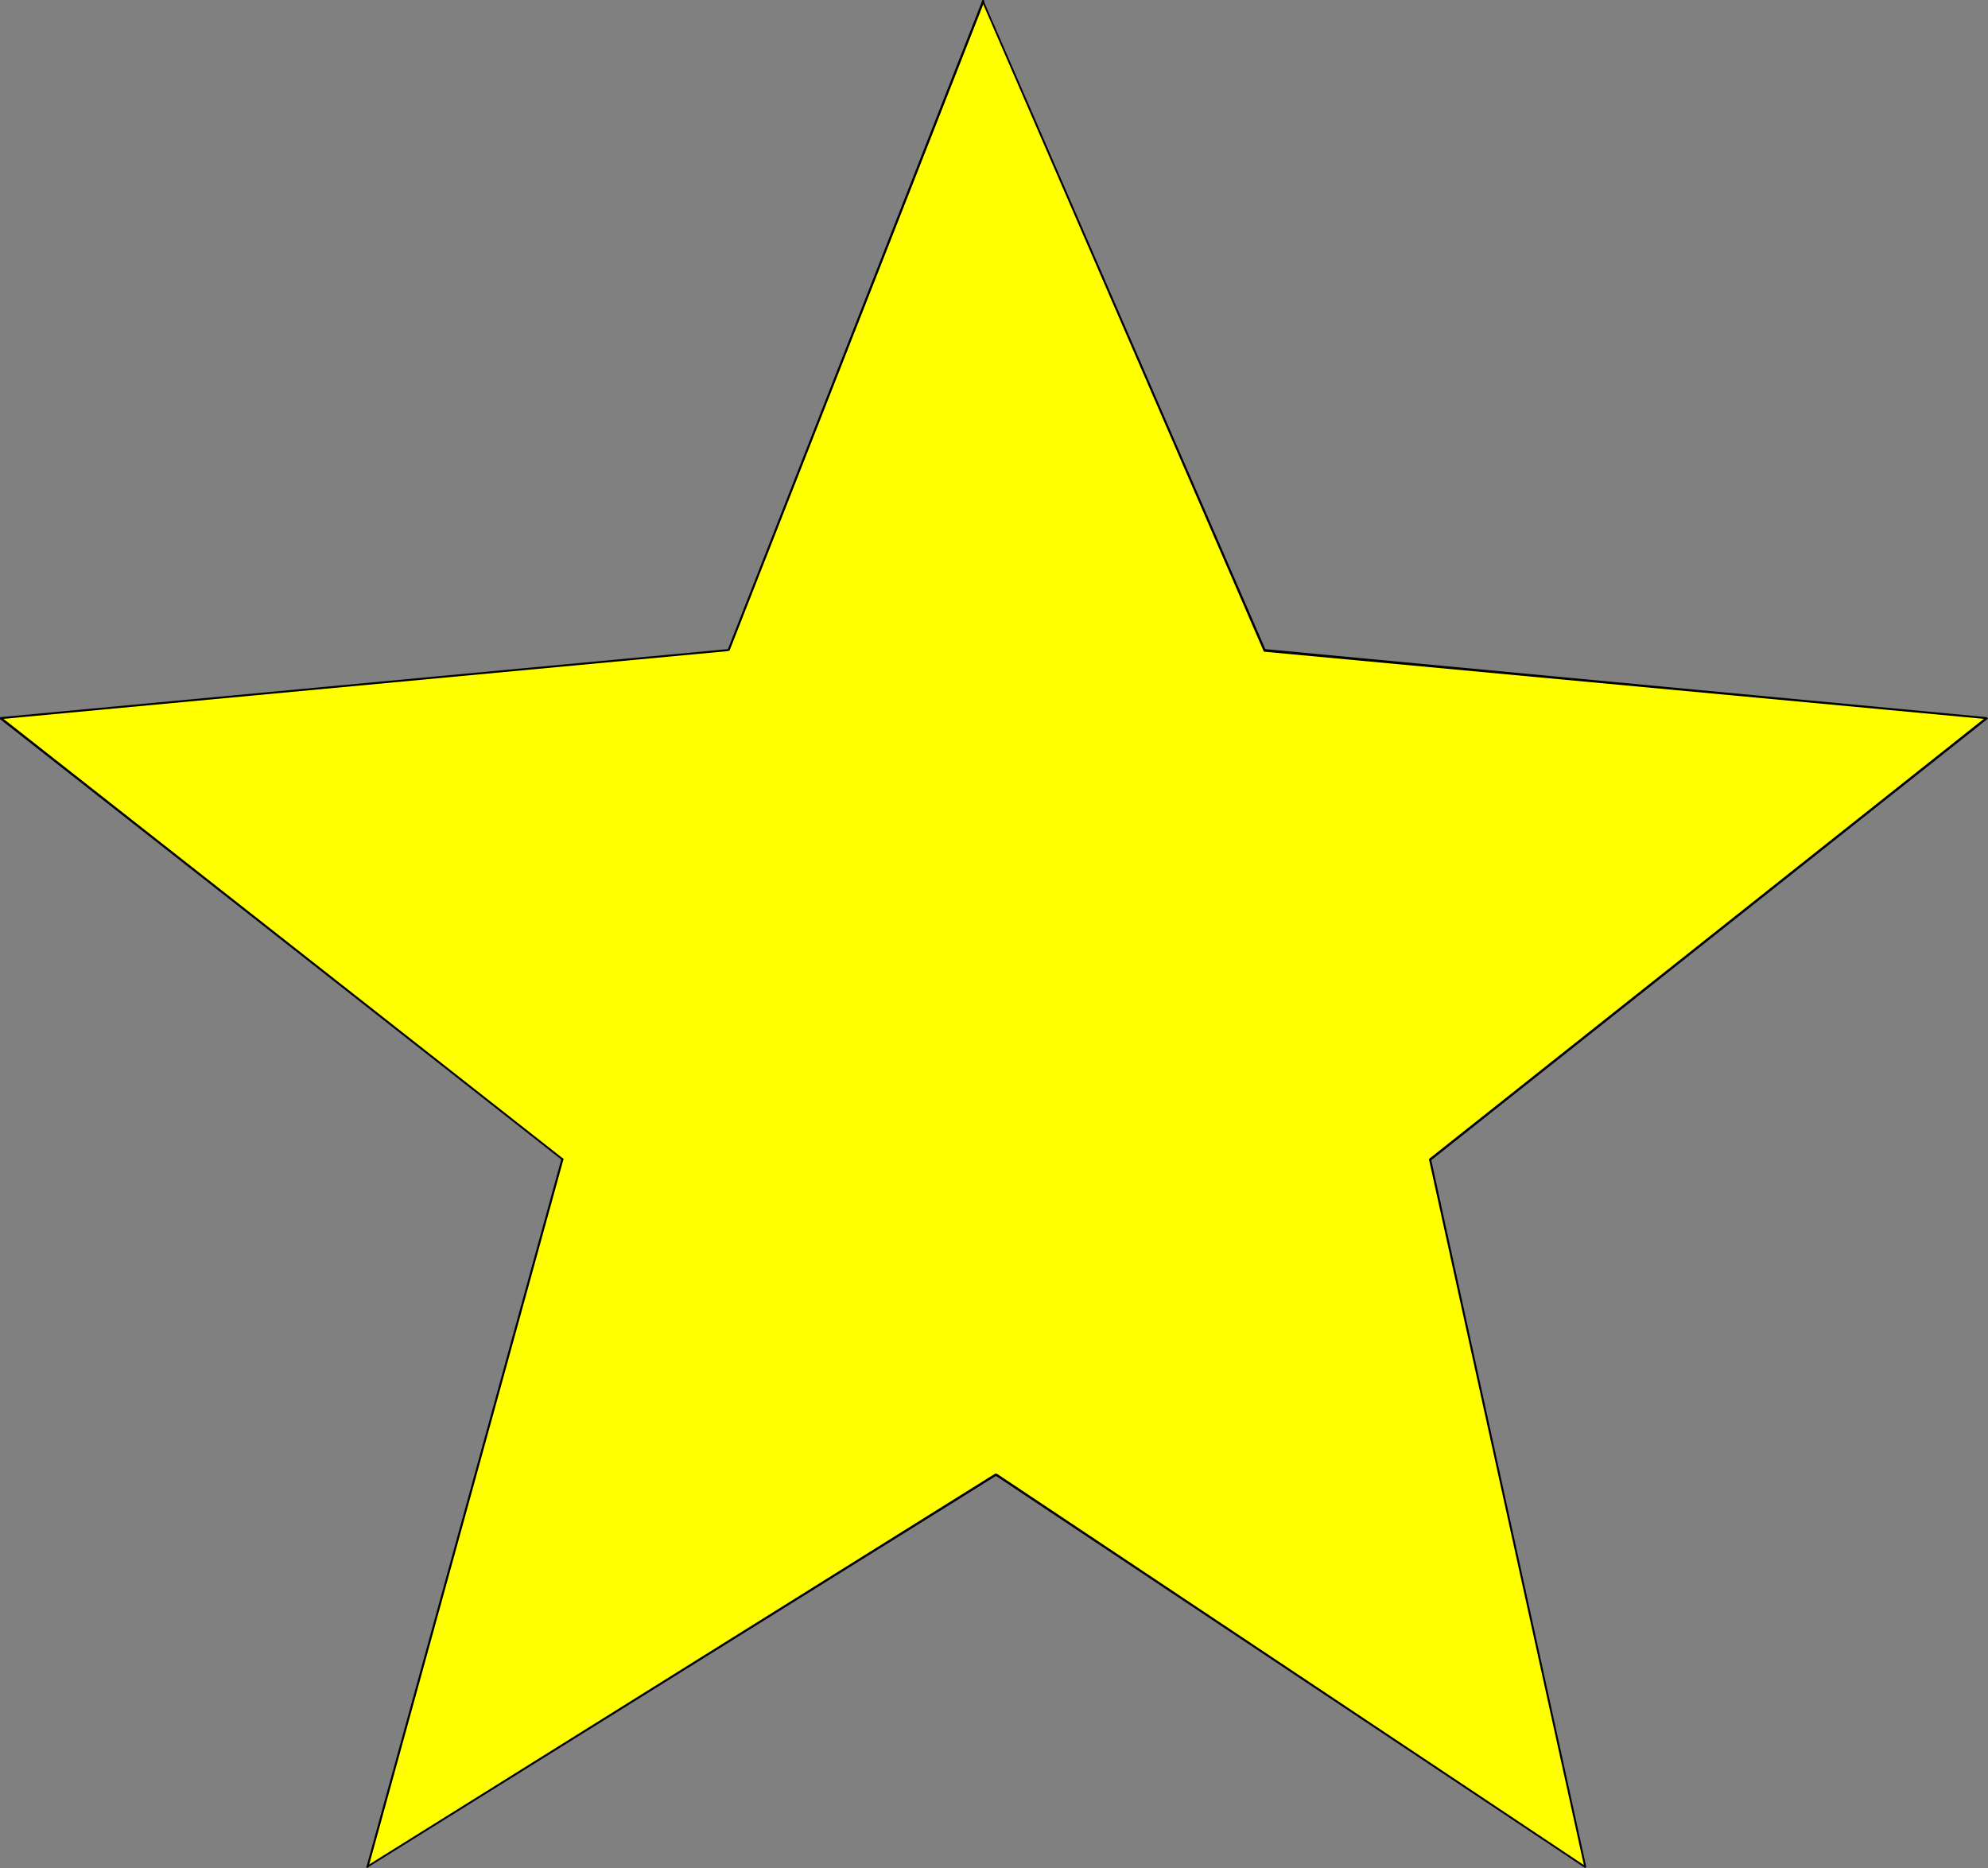 <?xml version="1.0" encoding="UTF-8" standalone="no"?>
<svg
   version="1.0"
   width="129.895mm"
   height="122.057mm"
   id="svg11"
   sodipodi:docname="Star 014.wmf"
   xmlns:inkscape="http://www.inkscape.org/namespaces/inkscape"
   xmlns:sodipodi="http://sodipodi.sourceforge.net/DTD/sodipodi-0.dtd"
   xmlns="http://www.w3.org/2000/svg"
   xmlns:svg="http://www.w3.org/2000/svg">
  <rect width="100%" height="100%" fill="#808080" stroke="none"/>
  <sodipodi:namedview
     id="namedview11"
     pagecolor="#ffffff"
     bordercolor="#000000"
     borderopacity="0.25"
     inkscape:showpageshadow="2"
     inkscape:pageopacity="0.0"
     inkscape:pagecheckerboard="0"
     inkscape:deskcolor="#d1d1d1"
     inkscape:document-units="mm" />
  <defs
     id="defs1">
    <pattern
       id="WMFhbasepattern"
       patternUnits="userSpaceOnUse"
       width="6"
       height="6"
       x="0"
       y="0" />
  </defs>
  <path
     style="fill:#ffff00;fill-opacity:1;fill-rule:evenodd;stroke:none"
     d="M 138.976,286.323 0.162,177.417 179.861,160.612 242.723,0.323 312.211,160.612 490.617,177.417 353.096,286.485 391.395,460.993 245.955,364.206 90.657,460.993 Z"
     id="path1" />
  <path
     style="fill:#000000;fill-opacity:1;fill-rule:evenodd;stroke:none"
     d="M 0.162,177.094 0,177.579 138.814,286.485 139.137,286.162 0.323,177.094 0.162,177.579 0.323,177.094 H 0.162 L 0,177.255 v 0.162 0.162 z"
     id="path2" />
  <path
     style="fill:#000000;fill-opacity:1;fill-rule:evenodd;stroke:none"
     d="m 179.699,160.451 0.162,-0.162 L 0.162,177.094 v 0.485 L 179.861,160.774 l 0.323,-0.162 -0.323,0.162 0.323,-0.162 v -0.162 l -0.162,-0.162 h -0.162 z"
     id="path3" />
  <path
     style="fill:#000000;fill-opacity:1;fill-rule:evenodd;stroke:none"
     d="m 242.885,0.162 h -0.323 L 179.699,160.451 l 0.485,0.162 62.862,-160.128 h -0.485 0.485 V 0.162 L 242.885,0 h -0.323 v 0.162 z"
     id="path4" />
  <path
     style="fill:#000000;fill-opacity:1;fill-rule:evenodd;stroke:none"
     d="m 312.372,160.289 0.162,0.162 -69.65,-160.289 -0.323,0.323 69.488,160.289 0.162,0.162 -0.162,-0.162 0.162,0.162 0.162,-0.162 0.162,-0.162 v -0.162 z"
     id="path5" />
  <path
     style="fill:#000000;fill-opacity:1;fill-rule:evenodd;stroke:none"
     d="m 490.779,177.579 -0.162,-0.485 -178.245,-16.805 -0.162,0.646 178.406,16.643 -0.162,-0.485 0.162,0.485 h 0.162 l 0.162,-0.162 -0.162,-0.162 -0.162,-0.162 z"
     id="path6" />
  <path
     style="fill:#000000;fill-opacity:1;fill-rule:evenodd;stroke:none"
     d="m 353.419,286.323 -0.162,0.323 137.521,-109.068 -0.323,-0.485 L 352.934,286.162 v 0.323 -0.323 0.162 0.162 l 0.162,0.162 h 0.162 z"
     id="path7" />
  <path
     style="fill:#000000;fill-opacity:1;fill-rule:evenodd;stroke:none"
     d="m 391.233,461.155 0.485,-0.162 -38.299,-174.67 -0.485,0.162 38.299,174.508 0.323,-0.162 -0.323,0.162 v 0.162 l 0.323,0.162 v -0.162 l 0.162,-0.162 z"
     id="path8" />
  <path
     style="fill:#000000;fill-opacity:1;fill-rule:evenodd;stroke:none"
     d="m 246.117,364.367 h -0.323 l 145.44,96.788 0.323,-0.323 -145.44,-96.949 h -0.323 0.323 -0.162 l -0.162,0.162 v 0.162 0.162 z"
     id="path9" />
  <path
     style="fill:#000000;fill-opacity:1;fill-rule:evenodd;stroke:none"
     d="m 90.496,460.993 0.323,0.162 155.297,-96.788 -0.323,-0.485 -155.297,96.949 0.485,0.323 -0.485,-0.323 v 0.162 0.162 l 0.162,0.162 0.162,-0.162 z"
     id="path10" />
  <path
     style="fill:#000000;fill-opacity:1;fill-rule:evenodd;stroke:none"
     d="m 138.814,286.485 -0.162,-0.323 -48.157,174.832 0.485,0.162 48.157,-174.832 v -0.162 0.162 -0.162 l -0.162,-0.162 -0.162,0.162 h -0.162 z"
     id="path11" />
</svg>
